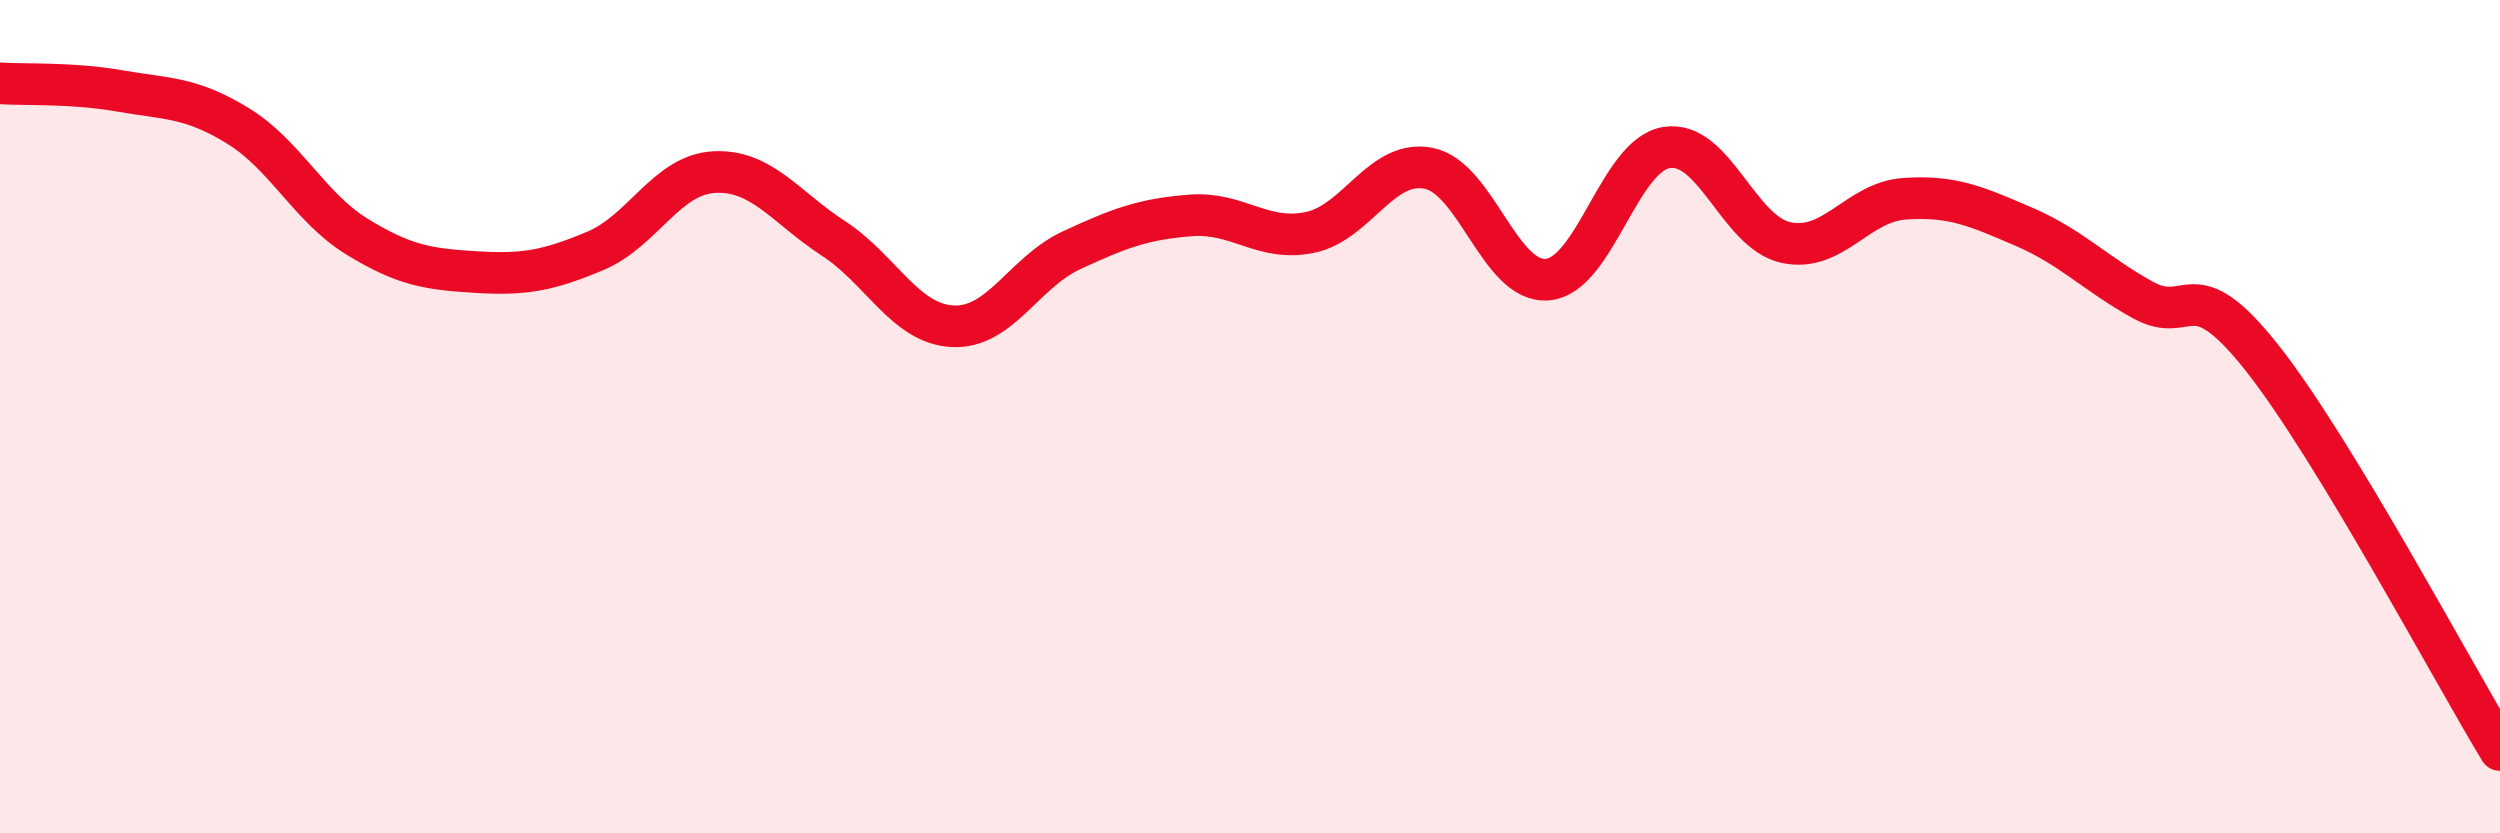 
    <svg width="60" height="20" viewBox="0 0 60 20" xmlns="http://www.w3.org/2000/svg">
      <path
        d="M 0,2 C 0.57,2.04 1.72,1.98 2.86,2.18 C 4,2.38 4.57,2.32 5.71,3.02 C 6.85,3.72 7.43,4.98 8.57,5.68 C 9.71,6.38 10.29,6.46 11.43,6.53 C 12.57,6.6 13.15,6.5 14.29,6.02 C 15.43,5.54 16,4.19 17.14,4.13 C 18.28,4.07 18.86,4.98 20,5.72 C 21.14,6.46 21.72,7.77 22.86,7.83 C 24,7.89 24.57,6.54 25.71,6.01 C 26.85,5.48 27.43,5.26 28.57,5.17 C 29.71,5.08 30.29,5.81 31.43,5.58 C 32.57,5.35 33.15,3.81 34.29,4.04 C 35.43,4.27 36,6.81 37.14,6.71 C 38.28,6.61 38.86,3.72 40,3.54 C 41.14,3.36 41.72,5.57 42.86,5.82 C 44,6.07 44.57,4.85 45.71,4.77 C 46.85,4.69 47.43,4.95 48.57,5.44 C 49.71,5.93 50.29,6.57 51.43,7.2 C 52.57,7.83 52.58,6.43 54.29,8.59 C 56,10.75 58.86,16.12 60,18L60 20L0 20Z"
        fill="#EB0A25"
        opacity="0.1"
        stroke-linecap="round"
        stroke-linejoin="round"
      />
      <path
        d="M 0,2 C 0.57,2.04 1.72,1.98 2.86,2.18 C 4,2.38 4.57,2.32 5.71,3.02 C 6.85,3.72 7.43,4.98 8.57,5.68 C 9.71,6.38 10.29,6.46 11.43,6.53 C 12.57,6.6 13.15,6.5 14.29,6.02 C 15.43,5.54 16,4.19 17.14,4.13 C 18.28,4.07 18.86,4.98 20,5.72 C 21.14,6.46 21.72,7.77 22.86,7.83 C 24,7.89 24.57,6.54 25.71,6.01 C 26.85,5.48 27.43,5.26 28.57,5.17 C 29.71,5.08 30.29,5.81 31.43,5.58 C 32.57,5.35 33.15,3.81 34.29,4.04 C 35.43,4.27 36,6.81 37.14,6.71 C 38.28,6.61 38.86,3.72 40,3.54 C 41.14,3.36 41.72,5.57 42.86,5.82 C 44,6.07 44.57,4.85 45.71,4.77 C 46.85,4.69 47.43,4.95 48.57,5.44 C 49.71,5.93 50.29,6.57 51.43,7.2 C 52.57,7.83 52.58,6.43 54.29,8.59 C 56,10.75 58.86,16.12 60,18"
        stroke="#EB0A25"
        stroke-width="1"
        fill="none"
        stroke-linecap="round"
        stroke-linejoin="round"
      />
    </svg>
  